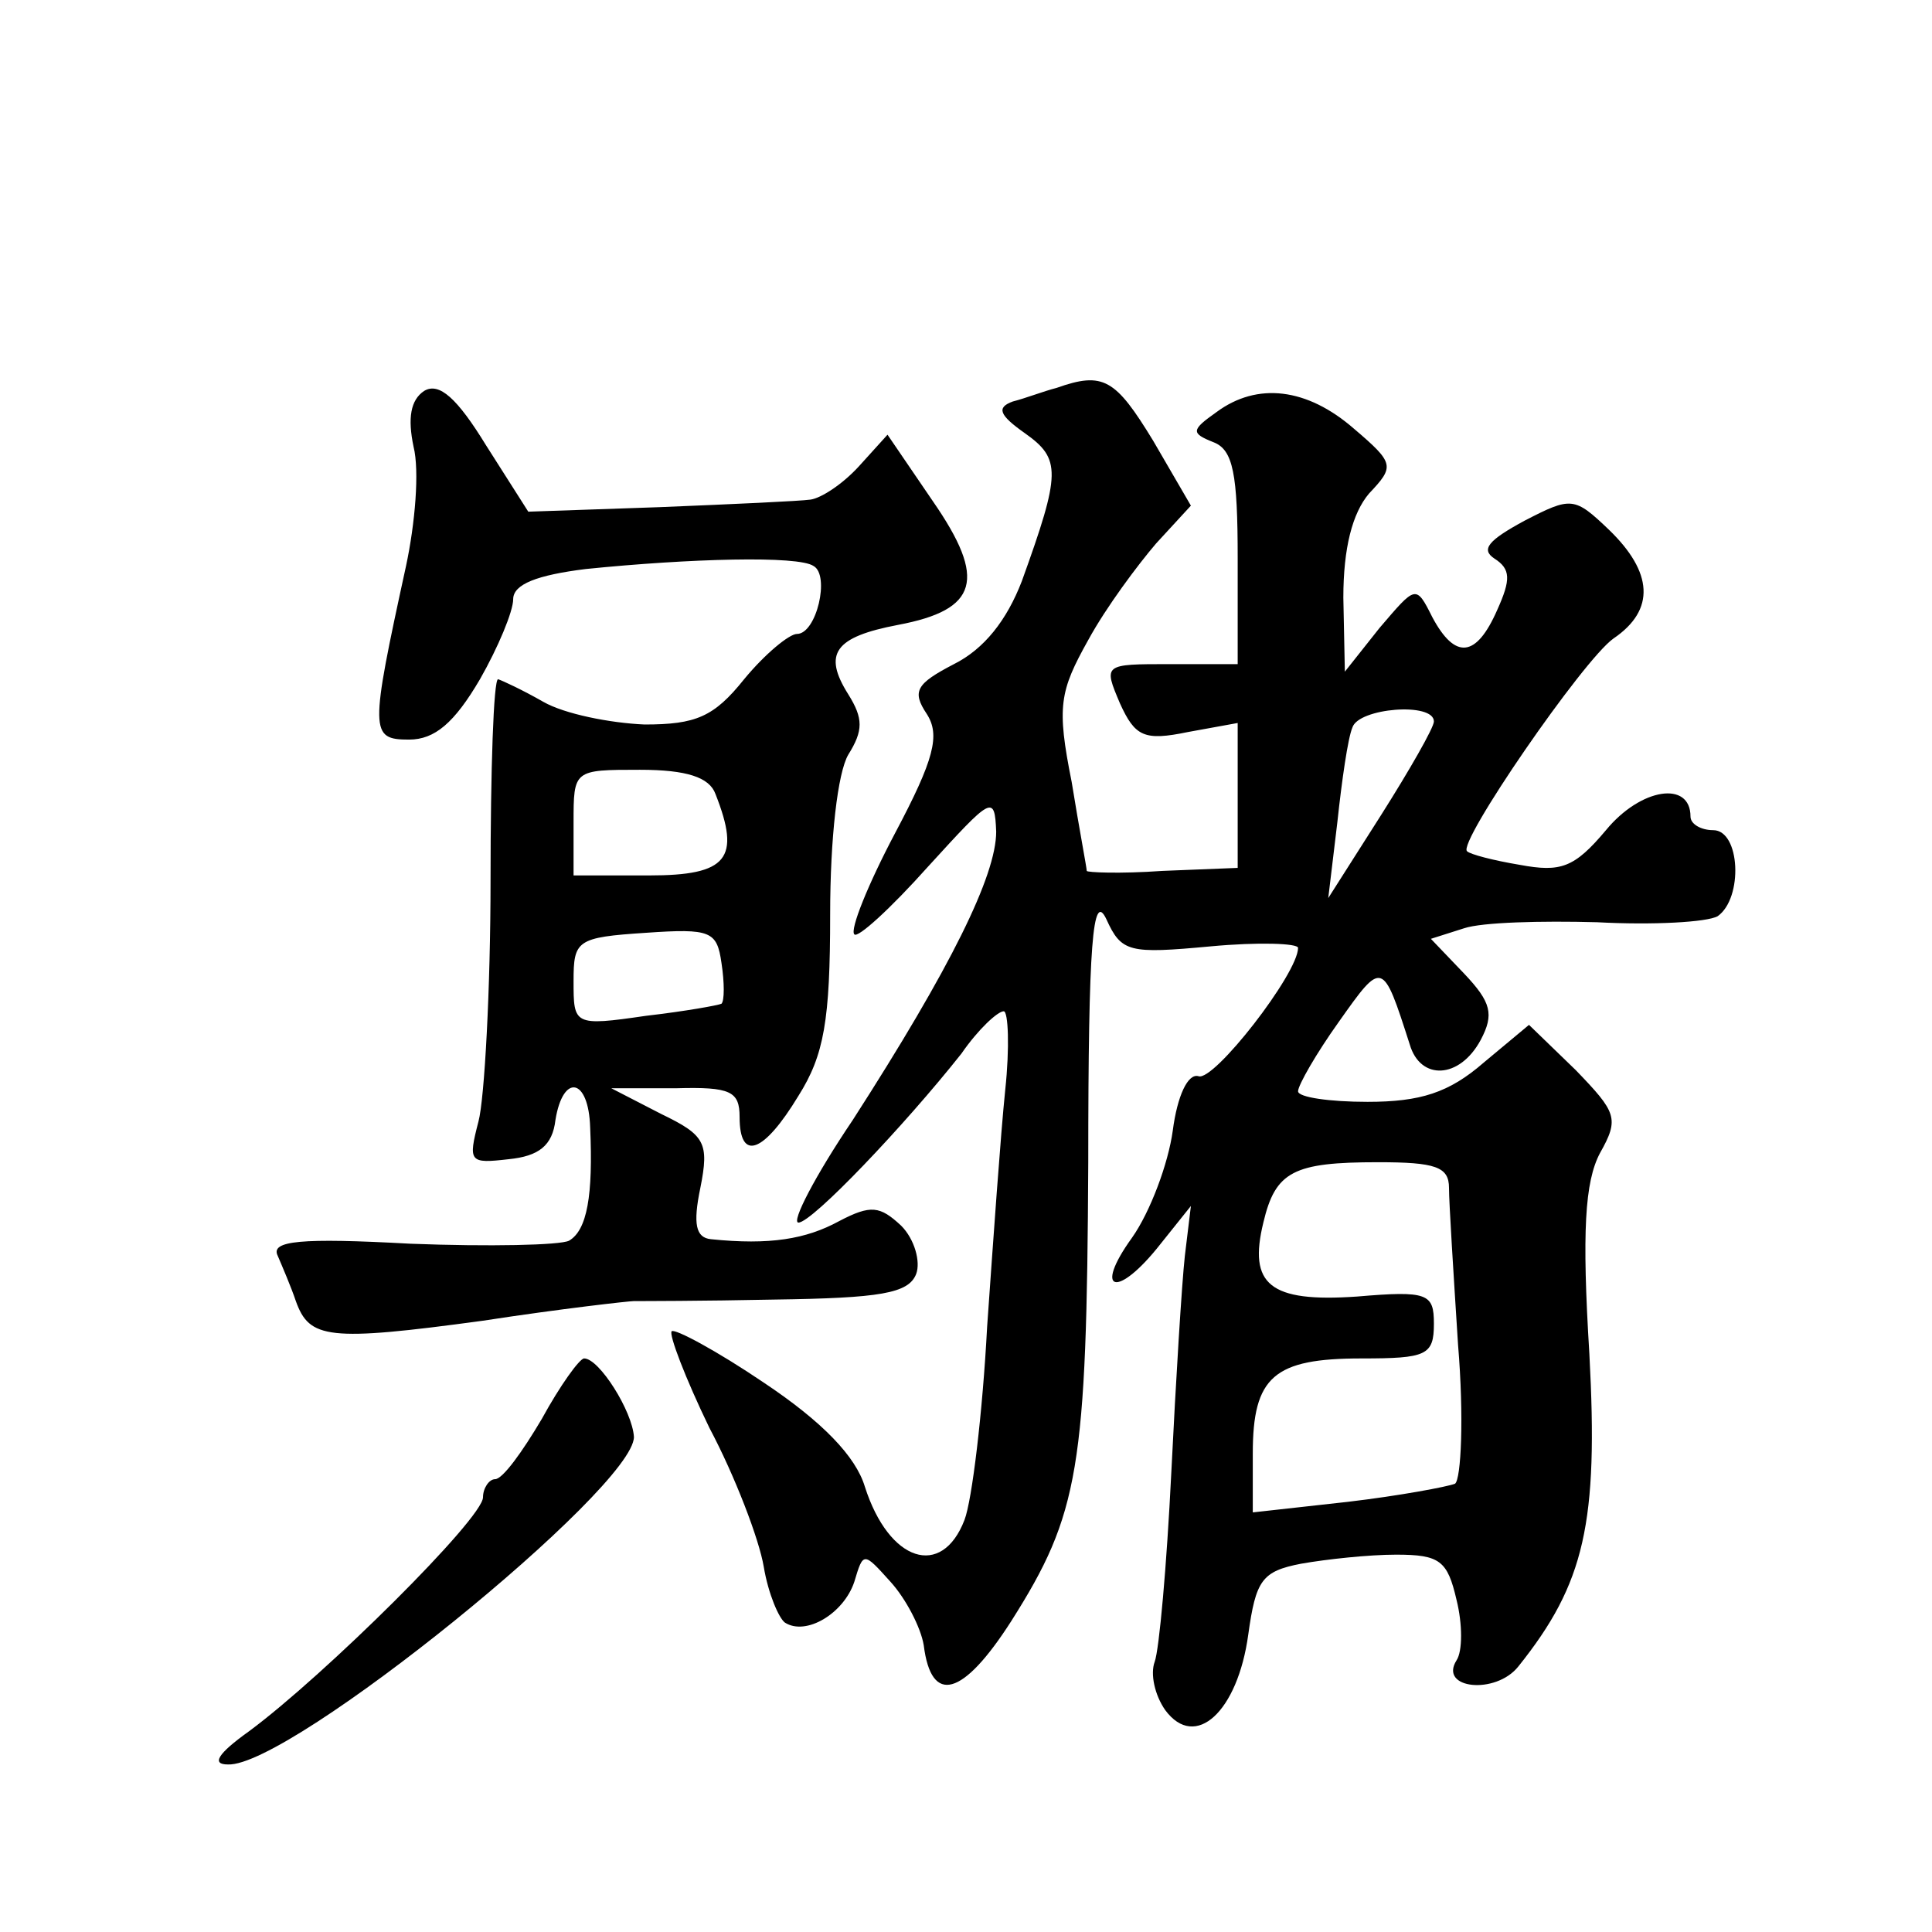 <?xml version="1.0" standalone="no"?>
<!DOCTYPE svg PUBLIC "-//W3C//DTD SVG 20010904//EN"
 "http://www.w3.org/TR/2001/REC-SVG-20010904/DTD/svg10.dtd">
<svg version="1.0" xmlns="http://www.w3.org/2000/svg"
 width="128pt" height="128pt" viewBox="0 0 128 128"
 preserveAspectRatio="xMidYMid meet">
<g transform="translate(0,128) scale(0.1,-0.1)"
fill="#0" stroke="none">
<path d="M281 1021 c-9 -6 -11 -18 -7 -37 4 -16 1 -51 -5 -79 -24 -110 -24 -115
2 -115 17 0 30 11 47 40 12 21 22 45 22 53 0 10 16 16 48 20 69 7 141 9 151 2 11
-6 2 -45 -11 -45 -5 0 -21 -13 -35 -30 -20 -25 -32 -30 -66 -30 -23 1 -53 7 -67
15 -14 8 -27 14 -30 15 -3 0 -5 -60 -5 -133 0 -72 -4 -145 -8 -160 -7 -27 -6 -28
20 -25 20 2 29 9 31 26 5 31 22 28 23 -5 2 -45 -2 -68 -14 -75 -6 -3 -53 -4 -105
-2 -73 4 -93 2 -88 -8 3 -7 9 -21 12 -30 9 -25 21 -27 124 -13 52 8 97 13 100 13
3 0 45 0 93 1 70 1 89 4 94 17 3 8 -1 23 -10 32 -14 13 -20 14 -41 3 -22 -12 -46
-16 -85 -12 -10 1 -12 10 -7 34 6 30 3 35 -26 49 l-33 17 43 0 c36 1 42 -2 42 -19
0 -30 16 -24 39 14 17 27 21 50 21 120 0 51 5 94 12 106 10 16 10 24 0 40 -17 27
-9 38 33 46 53 10 59 30 23 82 l-30 44 -19 -21 c-11 -12 -25 -21 -32 -22 -7 -1
-51 -3 -100 -5 l-87 -3 -28 44 c-19 31 -31 42 -41 36z m193 -267 c17 -43 8 -54
-44 -54 l-50 0 0 35 c0 35 0 35 44 35 31 0 46 -5 50 -16z m4 -139 c-2 -1 -24 -5
-50 -8 -48 -7 -48 -6 -48 23 0 27 2 29 48 32 43 3 47 1 50 -20 2 -13 2 -25 0 -27z
M700 1023 c-8 -2 -21 -7 -29 -9 -11 -4 -9 -9 8 -21 24 -17 24 -26 -2 -98 -10 -26
-25 -45 -45 -55 -25 -13 -28 -18 -18 -33 9 -14 5 -30 -21 -79 -18 -34 -30 -64 -27
-67 2 -3 24 17 49 45 42 46 44 48 45 23 0 -29 -30 -90 -95 -191 -25 -37 -41 -68
-36 -68 9 0 70 64 108 112 11 16 24 28 28 28 3 0 4 -24 1 -52 -3 -29 -8 -100 -12
-157 -3 -57 -10 -115 -15 -128 -15 -39 -50 -28 -66 22 -6 20 -28 43 -67 69 -31
21 -59 36 -61 34 -2 -2 9 -31 25 -64 17 -32 33 -74 36 -92 3 -18 10 -34 14 -37
14 -9 39 6 46 27 6 20 6 20 24 0 10 -11 20 -30 22 -42 5 -40 26 -34 58 16 45 71
50 101 51 304 0 146 3 180 12 161 10 -22 15 -23 69 -18 32 3 58 2 58 -1 0 -17 -56
-89 -66 -85 -7 2 -14 -13 -17 -36 -3 -22 -15 -54 -27 -71 -26 -36 -10 -41 19 -4
l20 25 -4 -33 c-2 -18 -6 -83 -9 -144 -3 -61 -8 -117 -11 -125 -3 -8 0 -22 7 -32
20 -27 48 -1 55 50 5 36 9 42 35 47 17 3 45 6 63 6 29 0 34 -4 40 -30 4 -16 4 -34
0 -40 -12 -19 26 -23 41 -4 44 55 53 95 47 207 -5 81 -3 114 7 133 13 23 11 27
-16 55 l-31 30 -30 -25 c-23 -20 -42 -26 -77 -26 -25 0 -46 3 -46 7 0 4 12 25 27
46 29 41 29 41 47 -15 7 -24 33 -23 47 3 9 17 7 25 -11 44 l-22 23 22 7 c12 4 51
5 88 4 37 -2 73 0 80 4 17 12 15 57 -3 57 -8 0 -15 4 -15 9 0 24 -33 19 -56 -9
-21 -25 -30 -28 -57 -23 -18 3 -33 7 -35 9 -7 5 77 127 97 141 28 19 26 44 -3 72
-23 22 -25 22 -56 6 -24 -13 -29 -19 -20 -25 11 -7 11 -14 2 -34 -14 -32 -28 -33
-43 -5 -11 22 -11 21 -35 -7 l-23 -29 -1 49 c0 33 6 56 17 69 17 18 17 20 -10 43
-31 27 -64 31 -91 11 -17 -12 -17 -14 -2 -20 13 -5 16 -21 16 -77 l0 -70 -45 0
c-44 0 -44 0 -33 -26 10 -22 16 -25 45 -19 l33 6 0 -48 0 -48 -50 -2 c-28 -2 -50
-1 -50 0 0 2 -5 28 -10 59 -10 50 -8 60 11 94 12 22 33 50 45 64 l23 25 -25 43
c-25 41 -33 46 -64 35z m250 -221 c0 -4 -16 -32 -35 -62 l-35 -55 6 50 c3 28 7
56 10 63 4 13 54 17 54 4z m10 -309 c0 -10 3 -57 6 -104 4 -48 2 -89 -2 -92 -5
-2 -37 -8 -71 -12 l-63 -7 0 39 c0 51 14 63 72 63 43 0 48 2 48 23 0 20 -4 22 -51
18 -58 -4 -72 8 -62 49 8 34 20 40 76 40 38 0 47 -3 47 -17z M359 340 c-13 -22
-26 -40 -31 -40 -4 0 -8 -6 -8 -12 0 -14 -105 -118 -155 -155 -21 -15 -25 -22 -14
-22 41 -2 269 183 269 217 -1 17 -23 52 -33 52 -3 0 -16 -18 -28 -40z"/>
</g>
</svg>
